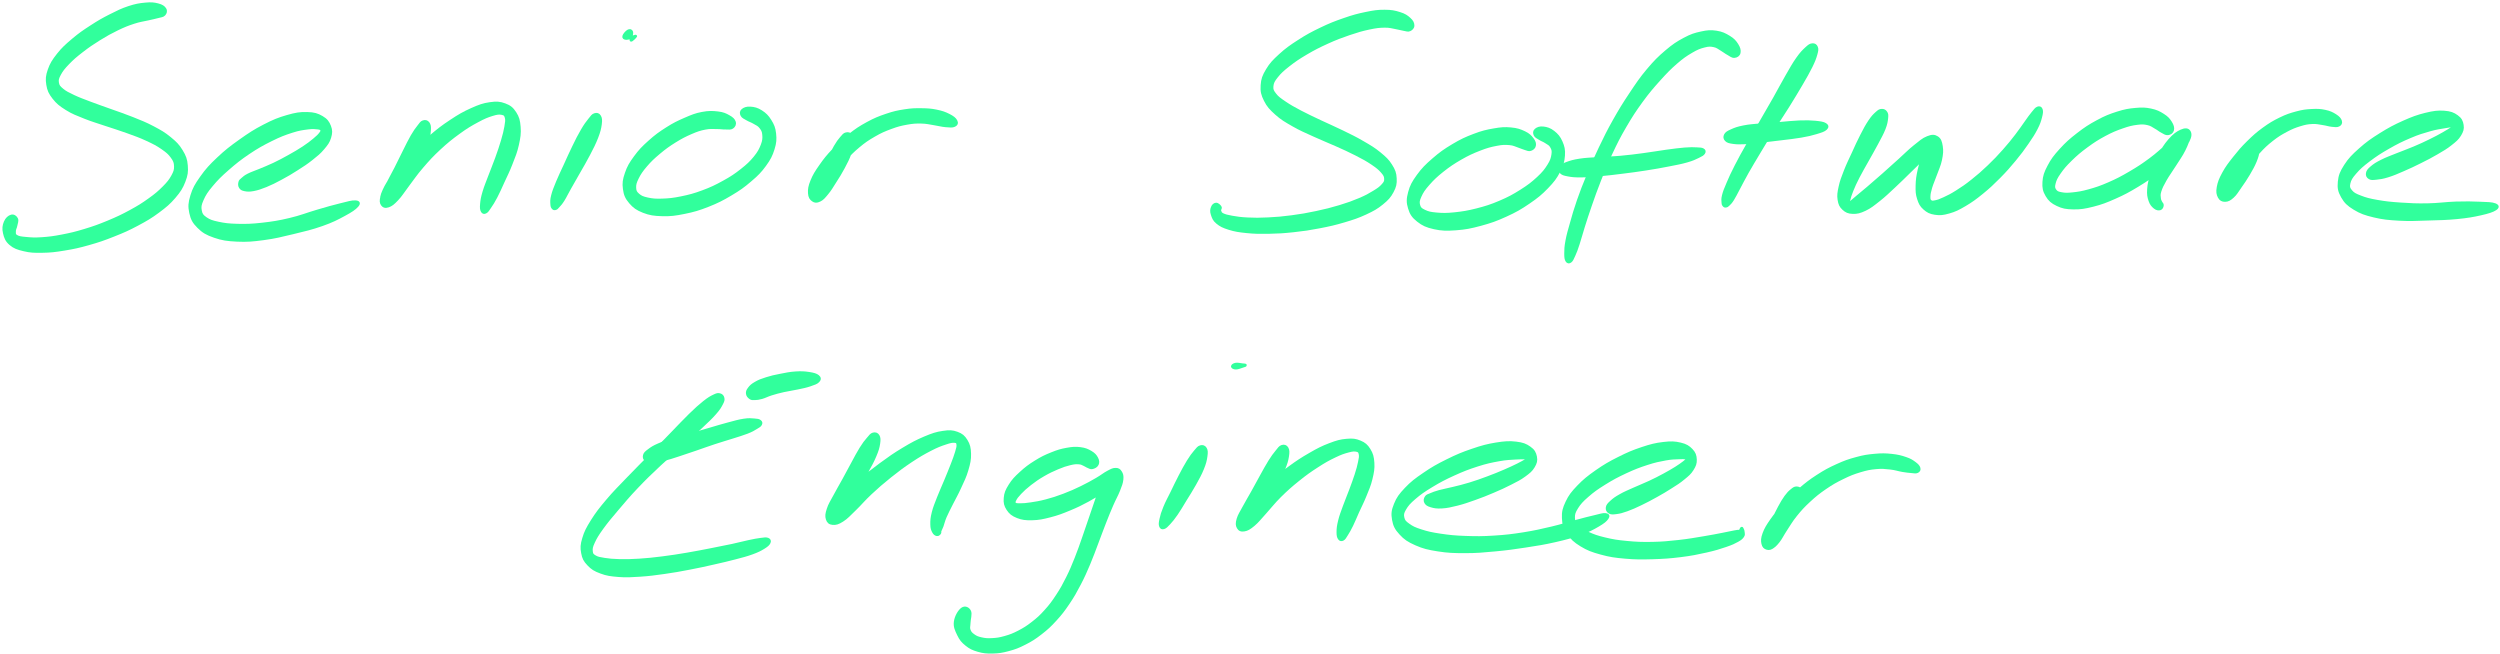 <svg xmlns="http://www.w3.org/2000/svg" width="963" height="252" viewBox="0 0 963 252" fill="none"><path d="M63.557 3.456C63.078 2.7 62.351 2.191 60.825 1.799C59.314 1.406 58.224 1.29 55.971 1.508C53.719 1.712 52.265 1.959 49.562 2.845C46.874 3.746 45.377 4.487 42.485 5.955C39.607 7.423 38.009 8.324 35.131 10.199C32.254 12.059 30.655 13.149 28.097 15.314C25.554 17.465 24.202 18.672 22.357 20.997C20.526 23.322 19.712 24.601 18.898 26.912C18.099 29.237 17.982 30.443 18.331 32.609C18.68 34.759 19.189 35.835 20.642 37.71C22.11 39.584 23.229 40.471 25.627 41.968C28.024 43.479 29.623 44.032 32.646 45.252C35.669 46.458 37.456 46.923 40.726 48.042C43.996 49.147 45.842 49.656 49.01 50.818C52.178 51.966 53.879 52.548 56.567 53.798C59.27 55.047 60.564 55.716 62.496 57.053C64.415 58.39 65.214 59.087 66.231 60.483C67.234 61.878 67.496 62.561 67.539 64.043C67.583 65.511 67.322 66.238 66.435 67.865C65.534 69.493 64.822 70.394 63.049 72.182C61.261 73.969 60.099 74.987 57.526 76.818C54.968 78.663 53.384 79.652 50.202 81.381C47.033 83.096 45.188 83.968 41.671 85.436C38.154 86.889 36.206 87.601 32.631 88.677C29.071 89.766 27.167 90.203 23.854 90.842C20.555 91.481 18.854 91.685 16.078 91.874C13.317 92.063 11.98 91.961 10.033 91.772C8.071 91.598 7.184 91.496 6.312 90.944C5.426 90.406 5.644 89.897 5.615 89.084C5.586 88.255 6.022 87.819 6.181 86.86C6.356 85.901 6.792 85.014 6.429 84.288C6.065 83.546 5.251 82.936 4.365 83.183C3.464 83.43 2.505 84.23 1.967 85.552C1.429 86.86 1.24 88.066 1.647 89.752C2.04 91.438 2.461 92.673 3.987 93.981C5.498 95.275 6.777 95.71 9.248 96.292C11.704 96.873 13.172 96.931 16.282 96.873C19.392 96.829 21.209 96.626 24.784 96.03C28.359 95.449 30.379 95.013 34.172 93.938C37.98 92.862 40.043 92.15 43.793 90.653C47.542 89.171 49.519 88.299 52.948 86.468C56.378 84.636 58.122 83.619 60.956 81.512C63.79 79.404 65.156 78.257 67.147 75.946C69.138 73.621 69.966 72.327 70.911 69.9C71.856 67.459 72.045 66.121 71.841 63.767C71.652 61.398 71.187 60.192 69.908 58.085C68.615 55.963 67.627 54.989 65.432 53.187C63.238 51.385 61.813 50.586 58.936 49.06C56.044 47.534 54.271 46.865 51.03 45.557C47.775 44.249 45.914 43.683 42.674 42.505C39.433 41.328 37.689 40.762 34.826 39.672C31.963 38.582 30.51 38.073 28.344 37.056C26.193 36.024 25.263 35.588 24.028 34.571C22.807 33.553 22.429 33.132 22.211 31.955C22.008 30.763 22.168 30.138 22.967 28.627C23.781 27.115 24.522 26.171 26.252 24.368C27.981 22.581 29.231 21.505 31.629 19.66C34.027 17.799 35.553 16.768 38.256 15.082C40.959 13.411 42.485 12.553 45.13 11.274C47.775 9.995 49.141 9.458 51.495 8.687C53.849 7.903 55.041 7.83 56.901 7.394C58.762 6.958 59.517 6.842 60.782 6.493C62.046 6.13 62.7 6.188 63.252 5.592C63.804 4.982 64.037 4.211 63.557 3.456Z" fill="#31FF9C" stroke="#31FF9C"></path><path d="M92.536 72.138C92.928 72.734 93.291 72.952 94.309 73.156C95.326 73.345 96.009 73.417 97.637 73.112C99.264 72.793 100.34 72.444 102.476 71.586C104.598 70.714 105.891 70.046 108.275 68.767C110.658 67.488 112.024 66.689 114.379 65.177C116.733 63.68 118.026 62.852 120.047 61.253C122.052 59.655 123.069 58.855 124.465 57.199C125.86 55.542 126.543 54.684 127.051 52.97C127.56 51.255 127.618 50.223 127.008 48.653C126.397 47.084 125.729 46.139 124 45.136C122.256 44.134 120.991 43.712 118.317 43.654C115.643 43.581 113.943 43.843 110.629 44.802C107.301 45.761 105.339 46.561 101.706 48.435C98.073 50.31 96.024 51.662 92.478 54.176C88.946 56.69 86.999 58.187 84.005 61.021C81.011 63.84 79.572 65.424 77.538 68.302C75.489 71.179 74.646 72.676 73.817 75.408C72.989 78.141 72.887 79.521 73.396 81.934C73.919 84.332 74.558 85.581 76.404 87.413C78.235 89.244 79.63 90.072 82.624 91.104C85.603 92.136 87.507 92.397 91.315 92.586C95.123 92.761 97.346 92.572 101.648 91.99C105.964 91.409 108.377 90.784 112.853 89.709C117.329 88.633 120.09 87.994 124.043 86.599C127.982 85.218 129.856 84.23 132.559 82.762C135.277 81.309 136.73 80.32 137.602 79.303C138.474 78.286 138.227 77.777 136.919 77.69C135.597 77.588 133.969 78.112 131.048 78.824C128.127 79.536 126.209 80.103 122.314 81.236C118.419 82.37 115.876 83.46 111.603 84.462C107.33 85.48 104.961 85.843 100.95 86.294C96.939 86.744 94.89 86.788 91.518 86.715C88.147 86.628 86.548 86.439 84.107 85.916C81.651 85.392 80.648 85.044 79.267 84.099C77.901 83.14 77.494 82.588 77.233 81.149C76.957 79.71 77.073 78.853 77.945 76.891C78.802 74.943 79.572 73.708 81.549 71.368C83.511 69.014 84.906 67.619 87.754 65.134C90.603 62.648 92.419 61.181 95.762 58.928C99.119 56.675 101.154 55.556 104.482 53.9C107.81 52.243 109.597 51.574 112.402 50.673C115.222 49.758 116.573 49.627 118.55 49.365C120.541 49.104 121.253 49.22 122.299 49.336C123.36 49.467 123.607 49.583 123.825 49.99C124.043 50.397 123.985 50.63 123.418 51.386C122.851 52.141 122.314 52.664 120.991 53.769C119.683 54.859 118.753 55.571 116.835 56.85C114.902 58.114 113.623 58.855 111.356 60.12C109.074 61.399 107.723 62.111 105.456 63.201C103.174 64.276 101.924 64.727 99.977 65.555C98.015 66.369 97.026 66.63 95.689 67.314C94.367 67.982 94.004 68.36 93.335 68.941C92.666 69.523 92.492 69.595 92.332 70.235C92.172 70.874 92.143 71.557 92.536 72.138Z" fill="#31FF9C" stroke="#31FF9C"></path><path d="M163.006 46.866C162.25 47.127 162.061 47.578 161.189 48.682C160.332 49.787 159.78 50.484 158.675 52.388C157.571 54.292 156.931 55.716 155.667 58.201C154.417 60.687 153.705 62.242 152.411 64.77C151.118 67.314 150.275 68.694 149.2 70.874C148.139 73.069 147.456 74.1 147.049 75.684C146.642 77.269 146.685 78.053 147.194 78.794C147.703 79.521 148.415 79.783 149.577 79.39C150.755 78.983 151.496 78.402 153.007 76.789C154.533 75.19 155.26 73.839 157.164 71.339C159.082 68.839 160.157 67.11 162.599 64.291C165.026 61.457 166.508 59.844 169.342 57.213C172.191 54.583 173.876 53.231 176.783 51.124C179.69 49.002 181.332 48.043 183.904 46.662C186.477 45.267 187.741 44.758 189.63 44.177C191.519 43.596 192.304 43.538 193.365 43.756C194.426 43.974 194.659 44.264 194.949 45.267C195.225 46.27 195.08 46.982 194.789 48.77C194.484 50.572 194.164 51.807 193.452 54.248C192.74 56.675 192.188 58.245 191.214 60.963C190.241 63.68 189.543 65.25 188.569 67.851C187.61 70.438 186.985 71.804 186.36 73.941C185.721 76.091 185.561 77.109 185.43 78.576C185.299 80.059 185.372 80.684 185.706 81.323C186.026 81.948 186.477 82.05 187.087 81.73C187.697 81.425 187.959 80.931 188.758 79.754C189.572 78.576 190.081 77.792 191.098 75.859C192.115 73.911 192.682 72.589 193.845 70.031C195.007 67.488 195.821 65.962 196.926 63.099C198.045 60.236 198.757 58.594 199.382 55.745C200.007 52.911 200.254 51.356 200.05 48.9C199.861 46.444 199.527 45.209 198.408 43.48C197.289 41.765 196.388 41.009 194.455 40.297C192.508 39.57 191.272 39.498 188.715 39.861C186.157 40.224 184.689 40.762 181.666 42.099C178.658 43.45 176.899 44.453 173.659 46.604C170.403 48.74 168.601 50.165 165.462 52.853C162.323 55.542 160.695 57.184 157.948 60.047C155.202 62.91 153.734 64.509 151.714 67.168C149.694 69.828 148.807 71.252 147.848 73.345C146.889 75.423 146.816 76.411 146.918 77.603C147.02 78.794 147.528 79.231 148.342 79.289C149.141 79.347 149.81 79.027 150.944 77.894C152.077 76.774 152.644 75.684 154.01 73.664C155.376 71.63 156.248 70.249 157.759 67.764C159.271 65.279 160.23 63.782 161.567 61.224C162.89 58.681 163.602 57.213 164.386 55.019C165.171 52.839 165.375 51.807 165.476 50.281C165.593 48.755 165.462 48.086 164.968 47.403C164.459 46.72 163.747 46.604 163.006 46.866Z" fill="#31FF9C" stroke="#31FF9C"></path><path d="M229.087 44.104C228.288 44.351 228.012 44.831 227.038 46.052C226.064 47.273 225.425 48.101 224.204 50.194C222.969 52.286 222.213 53.827 220.905 56.515C219.583 59.204 218.856 60.904 217.606 63.636C216.356 66.354 215.63 67.808 214.656 70.147C213.697 72.487 213.232 73.621 212.796 75.321C212.36 77.021 212.447 77.69 212.505 78.664C212.549 79.637 212.738 79.841 213.043 80.189C213.348 80.524 213.624 80.524 214.031 80.378C214.438 80.248 214.482 80.16 215.063 79.507C215.659 78.853 216.066 78.489 216.952 77.094C217.839 75.684 218.275 74.623 219.495 72.487C220.702 70.336 221.516 68.97 222.983 66.369C224.451 63.782 225.439 62.183 226.82 59.509C228.215 56.821 229.029 55.266 229.93 52.94C230.831 50.6 231.093 49.467 231.311 47.839C231.514 46.197 231.441 45.499 230.991 44.758C230.555 44.003 229.872 43.843 229.087 44.104Z" fill="#31FF9C" stroke="#31FF9C"></path><path d="M244.099 14.08C244.826 13.92 245.015 13.731 244.884 13.992C244.753 14.254 243.823 15.17 243.445 15.388C243.068 15.606 243.009 15.722 242.995 15.097C242.966 14.487 243.562 12.961 243.358 12.307C243.155 11.667 242.573 11.566 241.949 11.9C241.324 12.219 240.364 13.367 240.234 13.949C240.088 14.545 240.495 14.821 241.28 14.85C242.05 14.879 243.387 14.254 244.099 14.08Z" fill="#31FF9C" stroke="#31FF9C"></path><path d="M282.917 46.997C282.641 46.139 282.016 45.544 280.737 44.831C279.458 44.105 278.543 43.669 276.493 43.422C274.43 43.189 272.991 43.131 270.462 43.611C267.934 44.09 266.582 44.657 263.864 45.834C261.147 47.011 259.635 47.738 256.889 49.482C254.142 51.226 252.587 52.345 250.131 54.554C247.675 56.748 246.41 58.056 244.623 60.498C242.835 62.94 242.021 64.306 241.193 66.762C240.35 69.218 240.132 70.54 240.452 72.793C240.757 75.031 241.266 76.222 242.748 77.966C244.23 79.696 245.393 80.524 247.849 81.498C250.32 82.457 251.918 82.69 255.087 82.777C258.24 82.864 260.1 82.632 263.632 81.905C267.178 81.193 269.198 80.597 272.773 79.187C276.334 77.778 278.252 76.804 281.493 74.871C284.734 72.953 286.347 71.805 288.977 69.552C291.608 67.314 292.858 66.079 294.631 63.637C296.418 61.196 297.101 59.815 297.871 57.373C298.627 54.932 298.685 53.624 298.453 51.444C298.22 49.264 297.726 48.174 296.68 46.474C295.633 44.773 294.732 43.916 293.206 42.928C291.68 41.954 290.503 41.678 289.064 41.576C287.626 41.474 286.681 41.852 286.013 42.419C285.359 42.986 285.388 43.698 285.751 44.395C286.114 45.108 286.885 45.369 287.829 45.936C288.774 46.503 289.471 46.634 290.503 47.258C291.521 47.869 292.204 48.072 292.93 49.002C293.657 49.932 294.006 50.499 294.122 51.88C294.238 53.261 294.209 54.133 293.541 55.891C292.858 57.635 292.32 58.71 290.75 60.643C289.166 62.562 288.047 63.623 285.649 65.512C283.251 67.401 281.725 68.418 278.732 70.061C275.738 71.717 273.95 72.575 270.695 73.781C267.44 74.987 265.579 75.481 262.455 76.121C259.33 76.76 257.688 76.92 255.072 77.007C252.471 77.095 251.25 76.978 249.404 76.571C247.573 76.164 246.832 75.845 245.858 75.002C244.899 74.159 244.608 73.65 244.55 72.357C244.492 71.063 244.725 70.249 245.567 68.535C246.425 66.82 247.152 65.73 248.808 63.797C250.465 61.864 251.642 60.745 253.88 58.87C256.118 56.995 257.543 55.978 259.999 54.438C262.469 52.912 263.864 52.2 266.175 51.197C268.5 50.194 269.605 49.831 271.596 49.438C273.587 49.046 274.546 49.22 276.116 49.22C277.7 49.206 278.267 49.409 279.458 49.38C280.664 49.366 281.406 49.584 282.089 49.104C282.786 48.625 283.193 47.854 282.917 46.997Z" fill="#31FF9C" stroke="#31FF9C"></path><path d="M325.92 51.502C325.15 51.691 324.874 52.098 324.016 53.1C323.159 54.089 322.65 54.801 321.647 56.486C320.659 58.172 320.107 59.422 319.061 61.515C318.029 63.622 317.462 64.959 316.445 66.994C315.442 69.028 314.715 70.075 314.018 71.717C313.306 73.345 312.942 74.159 312.913 75.176C312.884 76.208 313.233 76.673 313.887 76.847C314.541 77.022 315.209 76.876 316.169 76.048C317.128 75.205 317.607 74.376 318.668 72.647C319.729 70.918 320.092 69.595 321.444 67.401C322.796 65.206 323.566 63.884 325.411 61.689C327.257 59.495 328.376 58.347 330.643 56.443C332.91 54.539 334.247 53.638 336.762 52.185C339.276 50.731 340.686 50.136 343.2 49.206C345.714 48.275 346.993 47.956 349.333 47.534C351.672 47.113 352.806 47.055 354.899 47.098C357.006 47.142 357.965 47.447 359.84 47.738C361.715 48.014 362.732 48.377 364.287 48.493C365.857 48.624 366.859 48.755 367.659 48.363C368.458 47.985 368.705 47.36 368.269 46.56C367.848 45.747 367.005 45.093 365.508 44.337C363.996 43.567 362.834 43.16 360.726 42.724C358.619 42.302 357.427 42.215 354.971 42.186C352.53 42.157 351.207 42.172 348.504 42.593C345.801 43.014 344.348 43.32 341.47 44.293C338.593 45.267 336.994 45.907 334.131 47.462C331.254 49.031 329.757 50.034 327.126 52.098C324.496 54.147 323.217 55.411 321.008 57.751C318.784 60.105 317.695 61.457 316.038 63.84C314.366 66.209 313.538 67.546 312.681 69.653C311.823 71.761 311.649 72.894 311.736 74.391C311.823 75.888 312.303 76.571 313.102 77.138C313.901 77.705 314.599 77.734 315.703 77.21C316.808 76.702 317.404 75.99 318.596 74.536C319.802 73.098 320.441 71.964 321.706 69.959C322.984 67.968 323.798 66.703 324.946 64.538C326.095 62.387 326.749 61.123 327.446 59.161C328.129 57.213 328.304 56.21 328.391 54.801C328.478 53.391 328.347 52.781 327.853 52.127C327.359 51.458 326.69 51.313 325.92 51.502Z" fill="#31FF9C" stroke="#31FF9C"></path><path d="M544.321 9.807C544.306 8.95 543.987 8.194 542.94 7.264C541.909 6.319 541.066 5.723 539.133 5.128C537.214 4.517 535.921 4.256 533.334 4.256C530.733 4.241 529.279 4.459 526.169 5.098C523.059 5.738 521.257 6.218 517.784 7.424C514.325 8.615 512.349 9.386 508.832 11.072C505.329 12.757 503.411 13.789 500.257 15.824C497.104 17.858 495.49 19.006 493.049 21.23C490.622 23.454 489.503 24.602 488.108 26.927C486.712 29.252 486.248 30.517 486.102 32.856C485.942 35.182 486.233 36.431 487.337 38.626C488.427 40.806 489.416 41.867 491.566 43.8C493.717 45.718 495.185 46.561 498.106 48.232C501.013 49.904 502.83 50.63 506.128 52.142C509.427 53.667 511.36 54.365 514.601 55.818C517.842 57.286 519.571 58.013 522.347 59.452C525.123 60.876 526.489 61.617 528.495 62.954C530.486 64.306 531.314 64.974 532.36 66.166C533.392 67.358 533.639 67.866 533.683 68.898C533.727 69.944 533.479 70.337 532.578 71.34C531.677 72.342 530.965 72.851 529.178 73.941C527.39 75.031 526.271 75.67 523.655 76.775C521.025 77.879 519.383 78.49 516.069 79.493C512.756 80.481 510.794 80.989 507.102 81.774C503.411 82.559 501.318 82.922 497.612 83.416C493.892 83.91 491.901 84.07 488.5 84.245C485.099 84.419 483.399 84.405 480.609 84.274C477.833 84.143 476.496 83.925 474.577 83.591C472.659 83.257 471.918 83.038 471.002 82.617C470.087 82.181 470.189 81.803 469.971 81.44C469.753 81.062 469.913 81.091 469.927 80.742C469.942 80.394 470.348 80.132 470.043 79.696C469.753 79.275 469.04 78.548 468.416 78.591C467.791 78.635 467.224 79.115 466.933 79.928C466.628 80.728 466.526 81.454 466.919 82.632C467.311 83.794 467.558 84.681 468.866 85.756C470.174 86.846 471.206 87.34 473.473 88.052C475.755 88.75 477.208 88.983 480.245 89.288C483.283 89.593 485.07 89.622 488.674 89.564C492.293 89.491 494.357 89.375 498.266 88.953C502.19 88.532 504.356 88.212 508.25 87.457C512.16 86.701 514.209 86.236 517.784 85.175C521.344 84.114 523.132 83.518 526.053 82.166C528.974 80.8 530.311 80.059 532.36 78.388C534.424 76.717 535.311 75.743 536.342 73.81C537.374 71.877 537.621 70.744 537.505 68.709C537.403 66.689 537.011 65.614 535.79 63.681C534.569 61.748 533.581 60.847 531.416 59.059C529.236 57.272 527.797 56.443 524.92 54.772C522.042 53.086 520.284 52.272 517.028 50.674C513.773 49.075 511.84 48.305 508.628 46.779C505.416 45.238 503.702 44.483 500.969 43.044C498.223 41.591 496.915 40.864 494.938 39.527C492.976 38.19 492.119 37.609 491.145 36.344C490.157 35.065 489.895 34.542 490.026 33.161C490.171 31.781 490.549 31.054 491.828 29.456C493.093 27.857 494.124 26.927 496.391 25.139C498.659 23.366 500.199 22.32 503.178 20.561C506.158 18.817 508.003 17.873 511.302 16.376C514.616 14.865 516.505 14.167 519.717 13.062C522.928 11.973 524.643 11.478 527.376 10.897C530.108 10.316 531.285 10.185 533.363 10.156C535.427 10.127 536.255 10.49 537.738 10.737C539.22 10.984 539.729 11.231 540.789 11.391C541.836 11.551 542.315 11.856 543.028 11.537C543.725 11.217 544.336 10.665 544.321 9.807Z" fill="#31FF9C" stroke="#31FF9C"></path><path d="M591.116 56.109C591.276 55.295 591.102 54.598 590.331 53.581C589.547 52.549 588.893 51.822 587.221 51.023C585.55 50.224 584.315 49.788 581.96 49.584C579.606 49.366 578.269 49.468 575.435 49.962C572.616 50.456 570.945 50.834 567.791 52.04C564.637 53.232 562.806 54.089 559.682 55.949C556.542 57.824 554.813 59.045 552.124 61.385C549.421 63.725 548.026 65.12 546.18 67.663C544.335 70.221 543.55 71.63 542.896 74.13C542.227 76.63 542.198 77.996 542.867 80.161C543.521 82.327 544.262 83.46 546.195 84.986C548.113 86.512 549.552 87.152 552.473 87.806C555.394 88.445 557.255 88.474 560.83 88.213C564.39 87.951 566.497 87.544 570.349 86.498C574.2 85.451 576.365 84.695 580.071 82.995C583.792 81.309 585.725 80.19 588.907 78.01C592.075 75.845 593.616 74.581 595.941 72.168C598.266 69.756 599.269 68.419 600.534 65.977C601.812 63.521 602.147 62.169 602.321 59.902C602.481 57.65 602.176 56.487 601.391 54.67C600.606 52.868 599.778 51.924 598.397 50.834C597.017 49.744 595.839 49.395 594.473 49.235C593.093 49.075 592.192 49.468 591.552 50.02C590.913 50.572 590.956 51.284 591.262 51.967C591.581 52.665 592.264 52.898 593.107 53.45C593.95 54.002 594.604 54.118 595.491 54.729C596.392 55.339 597.046 55.528 597.569 56.487C598.107 57.432 598.339 58.028 598.121 59.481C597.903 60.92 597.656 61.879 596.508 63.696C595.374 65.512 594.531 66.602 592.41 68.564C590.288 70.526 588.849 71.645 585.928 73.491C582.992 75.336 581.19 76.325 577.775 77.778C574.345 79.246 572.325 79.871 568.823 80.772C565.335 81.658 563.402 81.949 560.306 82.283C557.211 82.603 555.67 82.574 553.345 82.37C551.02 82.167 550.032 81.934 548.666 81.266C547.3 80.612 546.864 80.219 546.544 79.071C546.224 77.923 546.326 77.197 547.067 75.554C547.808 73.912 548.506 72.851 550.235 70.889C551.979 68.913 553.243 67.707 555.729 65.73C558.214 63.768 559.827 62.693 562.661 61.05C565.509 59.423 567.166 58.667 569.927 57.592C572.689 56.516 574.171 56.124 576.482 55.688C578.778 55.237 579.737 55.252 581.452 55.397C583.152 55.528 583.806 56.022 585.012 56.4C586.233 56.792 586.626 57.069 587.527 57.316C588.442 57.563 588.849 57.882 589.576 57.635C590.288 57.403 590.971 56.923 591.116 56.109Z" fill="#31FF9C" stroke="#31FF9C"></path><path d="M669.958 20.328C670.161 19.413 669.9 18.424 669.115 17.204C668.345 15.997 667.676 15.213 666.078 14.239C664.479 13.265 663.287 12.64 661.122 12.321C658.971 12.001 657.765 12.088 655.294 12.626C652.824 13.164 651.501 13.57 648.798 15.009C646.109 16.448 644.627 17.407 641.808 19.805C639.003 22.189 637.506 23.685 634.759 26.941C632.012 30.211 630.675 32.231 628.089 36.111C625.487 39.991 624.165 42.157 621.796 46.342C619.442 50.528 618.337 52.795 616.302 57.038C614.268 61.282 613.323 63.491 611.652 67.531C609.981 71.586 609.196 73.591 607.917 77.254C606.638 80.916 606.144 82.762 605.272 85.843C604.385 88.938 603.964 90.362 603.513 92.731C603.077 95.1 603.048 96.117 603.048 97.658C603.048 99.198 603.136 99.838 603.513 100.448C603.891 101.059 604.356 101.117 604.923 100.71C605.49 100.288 605.722 99.722 606.333 98.355C606.958 96.989 607.277 96.103 608.004 93.879C608.731 91.67 609.05 90.261 609.995 87.267C610.94 84.288 611.492 82.515 612.742 78.939C613.992 75.364 614.675 73.373 616.244 69.391C617.814 65.424 618.657 63.215 620.604 59.087C622.552 54.946 623.642 52.737 625.981 48.74C628.321 44.729 629.673 42.651 632.289 39.047C634.919 35.443 636.445 33.684 639.104 30.719C641.779 27.755 643.116 26.374 645.601 24.209C648.086 22.058 649.35 21.2 651.53 19.921C653.71 18.628 654.771 18.25 656.515 17.799C658.244 17.349 658.884 17.407 660.221 17.669C661.558 17.93 662.081 18.541 663.171 19.151C664.246 19.761 664.639 20.198 665.627 20.721C666.615 21.258 667.24 21.883 668.098 21.796C668.97 21.723 669.754 21.244 669.958 20.328Z" fill="#31FF9C" stroke="#31FF9C"></path><path d="M601.261 66.37C601.842 66.98 602.394 67.154 603.949 67.445C605.504 67.75 606.58 67.852 609.05 67.838C611.521 67.823 613.149 67.663 616.317 67.387C619.485 67.111 621.36 66.864 624.891 66.428C628.423 65.992 630.385 65.73 633.96 65.178C637.535 64.626 639.584 64.248 642.738 63.638C645.906 63.013 647.504 62.736 649.786 62.083C652.082 61.428 652.867 61.007 654.175 60.382C655.483 59.757 655.948 59.496 656.311 58.943C656.675 58.391 656.573 57.984 656.021 57.65C655.454 57.316 654.945 57.33 653.521 57.258C652.111 57.199 651.268 57.141 648.929 57.33C646.589 57.519 645.005 57.752 641.837 58.173C638.683 58.609 636.648 59.002 633.131 59.467C629.614 59.932 627.725 60.193 624.252 60.498C620.793 60.804 618.947 60.775 615.808 60.992C612.669 61.225 611.012 61.225 608.556 61.603C606.1 61.981 605.054 62.315 603.557 62.867C602.06 63.419 601.566 63.681 601.101 64.379C600.65 65.076 600.694 65.745 601.261 66.37Z" fill="#31FF9C" stroke="#31FF9C"></path><path d="M698.108 17.19C697.309 17.262 696.902 17.539 695.754 18.6C694.605 19.675 693.85 20.387 692.338 22.523C690.827 24.66 689.999 26.215 688.226 29.281C686.452 32.348 685.479 34.281 683.473 37.841C681.468 41.387 680.276 43.407 678.183 47.026C676.091 50.645 674.913 52.548 673.01 55.935C671.106 59.321 670.147 61.007 668.664 63.928C667.167 66.863 666.499 68.317 665.54 70.584C664.566 72.851 664.188 73.781 663.81 75.263C663.432 76.76 663.592 77.254 663.636 78.039C663.679 78.824 663.796 78.897 664.043 79.173C664.29 79.449 664.493 79.507 664.857 79.434C665.22 79.376 665.307 79.362 665.83 78.838C666.354 78.33 666.688 78.068 667.473 76.833C668.257 75.583 668.635 74.726 669.769 72.618C670.902 70.526 671.556 69.13 673.14 66.34C674.724 63.55 675.713 61.937 677.675 58.652C679.651 55.368 680.785 53.464 683.008 49.932C685.217 46.386 686.583 44.454 688.749 40.98C690.914 37.492 692.062 35.603 693.85 32.551C695.623 29.485 696.509 28.002 697.657 25.677C698.791 23.352 699.125 22.422 699.547 20.925C699.954 19.428 700.041 18.948 699.75 18.207C699.459 17.451 698.907 17.103 698.108 17.19Z" fill="#31FF9C" stroke="#31FF9C"></path><path d="M664.886 53.972C665.482 54.568 666.078 54.713 667.575 54.931C669.071 55.149 670.118 55.149 672.385 55.047C674.638 54.945 676.12 54.713 678.896 54.408C681.671 54.102 683.328 53.899 686.293 53.521C689.258 53.143 691.06 52.998 693.719 52.533C696.393 52.068 697.701 51.763 699.62 51.181C701.538 50.6 702.599 50.28 703.311 49.612C704.009 48.958 703.965 48.406 703.151 47.882C702.323 47.359 701.204 47.214 699.213 47.01C697.207 46.821 695.841 46.807 693.138 46.894C690.435 46.996 688.662 47.243 685.683 47.475C682.703 47.693 681.061 47.766 678.242 48.028C675.422 48.289 673.882 48.362 671.615 48.812C669.348 49.263 668.301 49.655 666.906 50.295C665.511 50.92 665.002 51.239 664.595 51.966C664.203 52.707 664.29 53.376 664.886 53.972Z" fill="#31FF9C" stroke="#31FF9C"></path><path d="M724.834 42.447C724.107 42.491 723.802 42.65 722.872 43.493C721.928 44.336 721.332 44.917 720.155 46.647C718.992 48.391 718.294 49.699 717.03 52.169C715.751 54.64 715.053 56.239 713.804 58.985C712.539 61.718 711.754 63.258 710.737 65.845C709.72 68.446 709.211 69.754 708.732 71.963C708.252 74.172 708.078 75.219 708.339 76.919C708.601 78.605 708.979 79.433 710.04 80.421C711.115 81.424 712.002 81.831 713.673 81.889C715.344 81.947 716.391 81.686 718.411 80.741C720.416 79.782 721.492 78.881 723.744 77.108C725.997 75.335 727.232 74.1 729.644 71.862C732.042 69.638 733.438 68.228 735.763 65.947C738.088 63.665 739.44 62.444 741.256 60.468C743.087 58.506 744.076 57.372 744.904 56.108C745.732 54.829 745.674 54.233 745.413 54.102C745.151 53.972 744.424 54.379 743.567 55.454C742.71 56.544 742.012 57.503 741.126 59.494C740.254 61.485 739.745 63.011 739.193 65.409C738.655 67.807 738.437 69.26 738.393 71.498C738.35 73.722 738.393 74.783 738.96 76.541C739.527 78.3 739.948 79.157 741.227 80.305C742.506 81.439 743.451 81.947 745.369 82.238C747.273 82.529 748.45 82.412 750.761 81.744C753.072 81.09 754.35 80.451 756.894 78.954C759.451 77.442 760.876 76.396 763.506 74.26C766.151 72.109 767.59 70.743 770.104 68.214C772.604 65.685 773.897 64.203 776.063 61.587C778.228 58.971 779.274 57.547 780.946 55.12C782.617 52.707 783.387 51.516 784.419 49.51C785.451 47.504 785.727 46.56 786.105 45.092C786.483 43.639 786.57 42.912 786.337 42.2C786.105 41.488 785.596 41.299 784.928 41.56C784.245 41.822 783.881 42.418 782.966 43.508C782.05 44.598 781.6 45.31 780.364 47.025C779.115 48.74 778.446 49.859 776.746 52.053C775.045 54.248 774.013 55.57 771.863 57.983C769.712 60.38 768.447 61.747 766.02 64.057C763.593 66.368 762.184 67.603 759.728 69.551C757.286 71.498 755.935 72.399 753.755 73.78C751.575 75.161 750.499 75.669 748.842 76.439C747.186 77.224 746.517 77.428 745.485 77.646C744.439 77.864 744.119 77.878 743.64 77.5C743.175 77.123 743.073 76.788 743.102 75.742C743.131 74.695 743.276 73.94 743.771 72.239C744.279 70.554 744.86 69.406 745.616 67.255C746.372 65.118 747.113 63.723 747.564 61.543C748.014 59.363 748.13 58.07 747.854 56.355C747.578 54.64 747.273 53.637 746.197 52.954C745.137 52.271 744.236 52.242 742.492 52.94C740.733 53.623 739.629 54.655 737.463 56.384C735.298 58.113 734.092 59.436 731.679 61.601C729.281 63.767 727.828 65.089 725.43 67.211C723.032 69.318 721.71 70.452 719.704 72.181C717.684 73.911 716.71 74.681 715.344 75.829C713.993 76.963 713.557 77.384 712.903 77.907C712.249 78.416 712.22 78.576 712.089 78.387C711.958 78.183 711.987 77.922 712.263 76.919C712.525 75.916 712.699 75.132 713.426 73.373C714.138 71.615 714.661 70.466 715.853 68.141C717.044 65.83 717.945 64.363 719.37 61.79C720.794 59.218 721.695 57.721 722.988 55.279C724.267 52.838 725.038 51.559 725.808 49.597C726.564 47.65 726.665 46.763 726.811 45.499C726.941 44.234 726.883 43.9 726.491 43.29C726.098 42.679 725.561 42.403 724.834 42.447Z" fill="#31FF9C" stroke="#31FF9C"></path><path d="M836.926 50.078C837.13 49.191 836.868 48.305 836.142 47.142C835.4 45.979 834.775 45.238 833.235 44.279C831.709 43.305 830.604 42.753 828.468 42.303C826.346 41.867 825.155 41.837 822.597 42.07C820.039 42.303 818.586 42.535 815.65 43.465C812.729 44.395 811.014 45.064 807.962 46.721C804.896 48.363 803.195 49.482 800.362 51.676C797.528 53.871 796.002 55.222 793.764 57.693C791.511 60.163 790.45 61.559 789.157 64.044C787.849 66.514 787.398 67.837 787.253 70.089C787.107 72.342 787.384 73.548 788.415 75.307C789.462 77.065 790.421 77.908 792.47 78.882C794.505 79.856 795.871 80.117 798.632 80.161C801.393 80.204 803.021 79.943 806.247 79.129C809.459 78.315 811.276 77.618 814.706 76.091C818.15 74.566 820.025 73.548 823.411 71.499C826.797 69.45 828.614 68.171 831.622 65.846C834.63 63.52 836.214 62.198 838.467 59.887C840.719 57.591 841.94 56.181 842.899 54.321C843.858 52.461 843.8 51.371 843.248 50.586C842.71 49.801 841.693 49.729 840.182 50.397C838.67 51.066 837.42 51.967 835.706 53.914C833.991 55.876 832.973 57.547 831.593 60.163C830.227 62.779 829.66 64.48 828.861 67.023C828.047 69.552 827.727 70.802 827.582 72.851C827.436 74.914 827.64 75.859 828.119 77.283C828.599 78.693 829.209 79.303 829.994 79.943C830.793 80.582 831.491 80.64 832.087 80.466C832.683 80.291 832.915 79.594 832.973 79.071C833.046 78.562 832.61 78.417 832.392 77.879C832.174 77.341 831.942 77.225 831.869 76.368C831.796 75.525 831.607 75.045 832.058 73.621C832.508 72.197 832.973 71.252 834.107 69.261C835.24 67.27 836.272 65.977 837.711 63.666C839.164 61.355 840.269 59.916 841.344 57.736C842.42 55.571 842.885 54.292 843.117 52.81C843.364 51.342 843.263 50.63 842.565 50.383C841.868 50.121 841.185 50.426 839.615 51.545C838.06 52.65 836.999 53.972 834.732 55.934C832.45 57.896 831.099 59.262 828.236 61.384C825.387 63.492 823.629 64.654 820.446 66.514C817.263 68.374 815.476 69.305 812.322 70.685C809.183 72.051 807.497 72.618 804.721 73.388C801.931 74.173 800.565 74.362 798.429 74.595C796.292 74.827 795.406 74.798 794.04 74.537C792.674 74.289 792.179 74.071 791.627 73.301C791.09 72.516 790.973 71.979 791.322 70.642C791.656 69.29 792.063 68.374 793.342 66.558C794.621 64.727 795.609 63.55 797.717 61.5C799.809 59.451 801.248 58.23 803.864 56.312C806.465 54.408 808.035 53.406 810.767 51.938C813.485 50.484 815.011 49.874 817.496 49.002C819.981 48.13 821.231 47.84 823.193 47.592C825.155 47.331 825.896 47.404 827.32 47.709C828.759 48.028 829.253 48.552 830.328 49.148C831.418 49.729 831.767 50.179 832.712 50.659C833.671 51.153 834.281 51.691 835.124 51.56C835.953 51.444 836.708 50.964 836.926 50.078Z" fill="#31FF9C" stroke="#31FF9C"></path><path d="M867.736 54.626C866.951 54.742 866.617 55.135 865.687 56.021C864.771 56.908 864.205 57.532 863.144 59.087C862.068 60.643 861.429 61.849 860.353 63.796C859.292 65.758 858.697 66.993 857.796 68.839C856.88 70.685 856.255 71.629 855.834 73.01C855.412 74.391 855.369 75.059 855.674 75.757C855.979 76.454 856.502 76.745 857.36 76.498C858.217 76.266 858.915 75.829 859.946 74.536C860.993 73.257 861.414 72.109 862.562 70.074C863.71 68.025 864.19 66.616 865.687 64.348C867.184 62.081 868.128 60.817 870.032 58.724C871.922 56.646 873.026 55.6 875.162 53.914C877.284 52.242 878.505 51.516 880.67 50.353C882.85 49.191 883.998 48.755 886.004 48.13C888.009 47.519 888.925 47.359 890.684 47.272C892.427 47.185 893.241 47.461 894.753 47.679C896.25 47.897 896.991 48.217 898.212 48.348C899.432 48.464 900.188 48.609 900.857 48.261C901.54 47.926 901.845 47.389 901.598 46.618C901.365 45.863 900.828 45.223 899.621 44.453C898.43 43.697 897.47 43.203 895.625 42.811C893.794 42.418 892.616 42.375 890.422 42.491C888.227 42.607 887.065 42.753 884.652 43.392C882.225 44.046 880.874 44.482 878.331 45.717C875.773 46.967 874.378 47.795 871.892 49.598C869.407 51.414 868.158 52.548 865.905 54.757C863.652 56.98 862.533 58.303 860.644 60.686C858.755 63.07 857.723 64.407 856.473 66.688C855.223 68.97 854.729 70.263 854.395 72.094C854.061 73.926 854.25 74.827 854.787 75.859C855.325 76.89 856.023 77.254 857.083 77.239C858.144 77.239 858.885 76.847 860.063 75.786C861.254 74.725 861.778 73.679 863.013 71.935C864.234 70.205 865.018 69.072 866.181 67.11C867.329 65.148 868.027 63.927 868.782 62.125C869.524 60.323 869.727 59.407 869.901 58.085C870.076 56.748 870.061 56.152 869.625 55.454C869.189 54.771 868.521 54.51 867.736 54.626Z" fill="#31FF9C" stroke="#31FF9C"></path><path d="M912.759 68.564C913.457 68.956 913.951 68.869 915.361 68.724C916.77 68.578 917.715 68.462 919.793 67.823C921.871 67.168 923.252 66.573 925.752 65.483C928.251 64.407 929.719 63.71 932.306 62.416C934.907 61.108 936.375 60.382 938.715 59.001C941.055 57.635 942.276 56.937 944.034 55.542C945.793 54.147 946.635 53.478 947.536 52.011C948.423 50.543 948.728 49.642 948.496 48.203C948.278 46.75 947.827 45.791 946.417 44.788C945.008 43.77 943.874 43.32 941.462 43.146C939.049 42.986 937.48 43.189 934.355 43.945C931.231 44.715 929.327 45.427 925.839 46.968C922.365 48.523 920.316 49.613 916.945 51.72C913.588 53.827 911.742 55.121 909.039 57.533C906.336 59.946 905.028 61.268 903.415 63.768C901.816 66.267 901.264 67.619 901.031 70.017C900.799 72.429 901.075 73.723 902.252 75.787C903.429 77.85 904.461 78.868 906.917 80.364C909.373 81.861 911.044 82.443 914.503 83.271C917.977 84.099 920.127 84.288 924.269 84.521C928.411 84.753 930.795 84.579 935.227 84.448C939.66 84.317 942.363 84.288 946.417 83.896C950.458 83.489 952.536 83.14 955.501 82.472C958.451 81.803 960.122 81.28 961.227 80.553C962.331 79.812 962.244 79.245 961.023 78.78C959.802 78.315 958.102 78.315 955.108 78.199C952.114 78.068 950.036 78.025 946.04 78.141C942.043 78.272 939.383 78.751 935.096 78.824C930.824 78.897 928.513 78.78 924.647 78.519C920.767 78.257 918.805 78.039 915.724 77.501C912.643 76.964 911.262 76.586 909.242 75.801C907.208 75.016 906.466 74.638 905.594 73.592C904.723 72.546 904.548 71.993 904.868 70.584C905.202 69.174 905.682 68.317 907.222 66.558C908.748 64.785 909.969 63.695 912.527 61.762C915.099 59.815 916.872 58.652 920.04 56.85C923.194 55.033 925.156 54.074 928.339 52.723C931.536 51.357 933.294 50.848 935.968 50.092C938.642 49.322 939.892 49.235 941.68 48.915C943.467 48.581 944.092 48.552 944.906 48.465C945.72 48.377 945.836 48.261 945.749 48.45C945.676 48.624 945.415 48.77 944.514 49.351C943.598 49.947 942.886 50.427 941.2 51.386C939.514 52.33 938.352 52.984 936.07 54.089C933.788 55.208 932.35 55.877 929.792 56.952C927.219 58.042 925.723 58.522 923.252 59.524C920.781 60.527 919.386 60.992 917.424 61.98C915.477 62.968 914.619 63.506 913.5 64.465C912.381 65.41 912.003 65.933 911.858 66.747C911.713 67.575 912.062 68.171 912.759 68.564Z" fill="#31FF9C" stroke="#31FF9C"></path><path d="M277.256 152.002C276.558 151.828 276.224 151.871 275.018 152.453C273.811 153.034 273.07 153.426 271.21 154.894C269.364 156.362 268.231 157.394 265.746 159.806C263.261 162.219 261.822 163.832 258.77 166.956C255.733 170.081 253.916 171.97 250.53 175.429C247.144 178.903 245.138 180.806 241.825 184.294C238.496 187.768 236.665 189.541 233.904 192.81C231.143 196.08 229.864 197.737 228.033 200.644C226.216 203.565 225.504 204.931 224.777 207.387C224.036 209.858 223.978 210.977 224.356 212.982C224.719 214.988 225.213 215.932 226.638 217.429C228.047 218.926 229.108 219.595 231.448 220.452C233.773 221.324 235.256 221.513 238.293 221.76C241.316 221.993 243.06 221.876 246.591 221.644C250.108 221.411 252.114 221.135 255.921 220.597C259.744 220.06 261.836 219.667 265.629 218.941C269.437 218.214 271.428 217.763 274.945 216.964C278.447 216.179 280.22 215.758 283.171 214.988C286.121 214.203 287.487 213.883 289.681 213.084C291.876 212.285 292.806 211.805 294.143 210.991C295.465 210.177 295.989 209.698 296.308 209.029C296.628 208.361 296.41 207.91 295.742 207.649C295.073 207.387 294.448 207.532 292.98 207.707C291.498 207.896 290.582 208.085 288.373 208.55C286.179 209.015 284.886 209.407 281.979 210.032C279.072 210.657 277.299 211.006 273.826 211.674C270.367 212.343 268.376 212.75 264.641 213.389C260.906 214.014 258.843 214.348 255.151 214.813C251.46 215.278 249.512 215.482 246.199 215.7C242.885 215.903 241.272 215.932 238.598 215.874C235.924 215.802 234.718 215.685 232.843 215.395C230.968 215.089 230.242 214.988 229.239 214.406C228.251 213.811 227.96 213.549 227.844 212.43C227.728 211.311 227.815 210.642 228.658 208.826C229.501 206.995 230.198 205.876 232.029 203.332C233.875 200.804 235.168 199.263 237.828 196.139C240.502 192.999 242.086 191.067 245.341 187.651C248.582 184.222 250.588 182.347 254.076 179.048C257.578 175.749 259.613 174.078 262.825 171.156C266.051 168.235 267.679 166.811 270.193 164.442C272.692 162.073 273.826 161.056 275.381 159.283C276.951 157.51 277.372 156.74 277.997 155.548C278.622 154.356 278.68 154.037 278.535 153.325C278.389 152.612 277.953 152.176 277.256 152.002Z" fill="#31FF9C" stroke="#31FF9C"></path><path d="M248.887 177.349C249.556 177.828 250.137 177.814 251.489 177.756C252.84 177.698 253.683 177.567 255.66 177.073C257.651 176.593 258.9 176.128 261.415 175.329C263.914 174.515 265.426 173.992 268.202 173.047C270.963 172.102 272.503 171.506 275.265 170.605C278.04 169.69 279.508 169.297 282.008 168.498C284.522 167.684 285.961 167.306 287.806 166.58C289.667 165.853 290.248 165.461 291.28 164.836C292.312 164.225 292.704 164.022 292.995 163.499C293.285 162.976 293.213 162.583 292.719 162.22C292.239 161.857 291.789 161.784 290.553 161.697C289.318 161.61 288.548 161.479 286.528 161.784C284.508 162.089 283.054 162.54 280.467 163.223C277.881 163.891 276.413 164.385 273.593 165.199C270.788 166.013 269.219 166.493 266.4 167.292C263.566 168.106 262.025 168.425 259.482 169.225C256.939 170.024 255.602 170.431 253.683 171.274C251.779 172.102 251.024 172.596 249.934 173.425C248.829 174.253 248.379 174.617 248.175 175.416C247.972 176.201 248.219 176.884 248.887 177.349Z" fill="#31FF9C" stroke="#31FF9C"></path><path d="M289.013 153.311C289.595 153.689 289.871 153.645 290.757 153.616C291.658 153.587 292.196 153.529 293.475 153.18C294.754 152.817 295.481 152.337 297.152 151.814C298.823 151.291 299.826 151.029 301.832 150.564C303.852 150.114 305.203 149.983 307.238 149.532C309.272 149.096 310.391 148.893 311.99 148.355C313.589 147.803 314.591 147.498 315.216 146.815C315.841 146.132 315.841 145.536 315.115 144.925C314.388 144.315 313.356 144.053 311.612 143.777C309.868 143.516 308.633 143.443 306.424 143.588C304.215 143.734 302.791 144.053 300.553 144.489C298.329 144.925 297.152 145.173 295.248 145.783C293.344 146.379 292.371 146.742 291.033 147.527C289.682 148.297 289.159 148.806 288.534 149.649C287.894 150.477 287.764 150.942 287.851 151.683C287.953 152.41 288.432 152.919 289.013 153.311Z" fill="#31FF9C" stroke="#31FF9C"></path><path d="M336.332 167.131C335.533 167.363 335.242 167.872 334.283 168.991C333.324 170.095 332.742 170.822 331.565 172.711C330.388 174.586 329.72 175.967 328.397 178.379C327.075 180.791 326.333 182.259 324.953 184.759C323.587 187.273 322.715 188.639 321.523 190.921C320.317 193.188 319.518 194.322 318.951 196.138C318.369 197.94 318.268 198.827 318.616 199.946C318.98 201.05 319.561 201.574 320.738 201.69C321.93 201.791 322.816 201.573 324.517 200.484C326.232 199.394 327.133 198.318 329.298 196.225C331.464 194.147 332.626 192.607 335.344 190.063C338.061 187.535 339.776 186.023 342.886 183.538C345.996 181.053 347.813 179.701 350.894 177.638C353.99 175.589 355.661 174.629 358.32 173.249C360.98 171.868 362.302 171.389 364.192 170.764C366.081 170.124 366.808 169.993 367.752 170.081C368.697 170.168 368.798 170.386 368.929 171.229C369.046 172.057 368.813 172.682 368.363 174.252C367.898 175.821 367.476 176.897 366.633 179.091C365.79 181.286 365.165 182.739 364.134 185.253C363.102 187.767 362.39 189.206 361.445 191.633C360.5 194.075 359.934 195.368 359.41 197.432C358.887 199.51 358.829 200.513 358.858 201.995C358.873 203.463 359.12 204.03 359.527 204.829C359.933 205.628 360.384 205.875 360.878 205.991C361.372 206.108 361.721 205.715 361.983 205.396C362.23 205.076 361.968 204.974 362.157 204.422C362.361 203.855 362.549 203.681 362.956 202.605C363.363 201.515 363.436 200.745 364.177 199.016C364.918 197.286 365.543 196.196 366.662 193.929C367.796 191.677 368.639 190.296 369.801 187.709C370.979 185.137 371.763 183.64 372.519 181.053C373.275 178.466 373.609 177.056 373.551 174.789C373.493 172.522 373.202 171.33 372.228 169.732C371.24 168.133 370.441 167.45 368.653 166.796C366.851 166.142 365.718 166.099 363.218 166.477C360.718 166.84 359.221 167.334 356.155 168.627C353.103 169.921 351.301 170.88 347.915 172.915C344.529 174.949 342.61 176.301 339.239 178.771C335.867 181.242 334.021 182.739 331.057 185.268C328.092 187.796 326.551 189.162 324.43 191.415C322.308 193.668 321.421 194.845 320.448 196.531C319.459 198.216 319.43 199.016 319.532 199.83C319.634 200.643 320.171 200.89 320.927 200.6C321.697 200.324 322.235 199.786 323.311 198.42C324.401 197.054 324.982 195.862 326.348 193.74C327.714 191.618 328.615 190.267 330.156 187.825C331.696 185.384 332.67 184.003 334.065 181.547C335.46 179.091 336.216 177.696 337.102 175.574C338.003 173.438 338.294 172.435 338.527 170.895C338.759 169.354 338.73 168.613 338.294 167.857C337.858 167.101 337.131 166.913 336.332 167.131Z" fill="#31FF9C" stroke="#31FF9C"></path><path d="M422.701 178.888C423.05 178.147 422.992 177.435 422.498 176.49C422.004 175.545 421.466 174.906 420.202 174.15C418.923 173.394 417.978 172.973 416.133 172.74C414.287 172.508 413.212 172.581 411.003 172.973C408.794 173.365 407.529 173.729 405.088 174.717C402.661 175.691 401.222 176.374 398.839 177.871C396.455 179.353 395.147 180.341 393.171 182.158C391.194 183.96 390.177 185.021 388.971 186.954C387.764 188.887 387.285 189.977 387.139 191.822C386.98 193.653 387.227 194.7 388.171 196.153C389.13 197.606 390.017 198.318 391.906 199.074C393.781 199.815 395.089 199.961 397.603 199.902C400.132 199.844 401.643 199.525 404.506 198.783C407.384 198.042 409.026 197.417 411.962 196.197C414.897 194.99 416.525 194.177 419.185 192.738C421.844 191.284 423.21 190.398 425.288 188.959C427.367 187.52 428.384 186.779 429.59 185.544C430.796 184.294 431.189 183.611 431.32 182.754C431.436 181.896 430.985 181.359 430.215 181.257C429.445 181.141 428.573 181.242 427.468 182.216C426.378 183.19 425.739 184.12 424.722 186.125C423.719 188.131 423.385 189.57 422.425 192.229C421.481 194.889 421.001 196.429 419.969 199.423C418.952 202.417 418.414 204.059 417.31 207.183C416.191 210.323 415.668 212.008 414.418 215.089C413.183 218.17 412.543 219.74 411.104 222.617C409.665 225.48 408.895 226.905 407.224 229.433C405.553 231.977 404.652 233.197 402.762 235.29C400.873 237.397 399.841 238.327 397.763 239.941C395.699 241.554 394.551 242.251 392.415 243.37C390.279 244.475 389.145 244.896 387.096 245.478C385.032 246.074 383.971 246.204 382.14 246.306C380.324 246.408 379.408 246.306 377.984 245.986C376.545 245.667 375.935 245.39 375.005 244.722C374.089 244.068 373.682 243.632 373.348 242.673C373.014 241.714 373.304 241.35 373.348 239.897C373.377 238.444 374.074 236.482 373.522 235.406C372.984 234.331 371.72 233.721 370.601 234.52C369.482 235.319 368.232 237.412 367.942 239.403C367.651 241.394 368.319 242.702 369.177 244.489C370.034 246.262 370.717 247.105 372.243 248.326C373.755 249.547 374.757 249.997 376.778 250.593C378.798 251.175 379.989 251.291 382.329 251.247C384.654 251.189 385.948 251 388.433 250.332C390.918 249.663 392.255 249.169 394.74 247.89C397.24 246.626 398.533 245.797 400.902 243.966C403.271 242.135 404.434 241.06 406.555 238.734C408.692 236.409 409.695 235.072 411.555 232.325C413.401 229.593 414.243 228.067 415.827 225.044C417.412 222.007 418.124 220.365 419.475 217.182C420.827 213.999 421.394 212.285 422.6 209.131C423.806 205.992 424.358 204.364 425.506 201.458C426.655 198.536 427.236 197.069 428.326 194.569C429.416 192.055 430.157 190.892 430.942 188.916C431.712 186.939 432.075 186.096 432.221 184.687C432.366 183.262 432.162 182.623 431.668 181.838C431.174 181.039 430.724 180.734 429.75 180.734C428.776 180.719 428.239 181.039 426.785 181.794C425.332 182.55 424.504 183.335 422.469 184.512C420.42 185.689 419.126 186.445 416.583 187.68C414.054 188.901 412.485 189.613 409.767 190.645C407.035 191.677 405.48 192.171 402.966 192.839C400.437 193.508 399.115 193.697 397.138 194.002C395.147 194.307 394.246 194.365 393.025 194.365C391.79 194.38 391.398 194.38 390.976 194.031C390.569 193.682 390.555 193.435 390.962 192.607C391.354 191.793 391.79 191.183 392.953 189.947C394.13 188.727 395.045 187.855 396.833 186.46C398.635 185.079 399.827 184.236 401.949 183.001C404.056 181.78 405.349 181.184 407.398 180.312C409.448 179.455 410.537 179.091 412.18 178.699C413.807 178.307 414.461 178.278 415.551 178.35C416.656 178.408 416.946 178.743 417.644 179.019C418.356 179.309 418.443 179.527 419.068 179.76C419.693 179.992 420.057 180.37 420.783 180.196C421.51 180.021 422.353 179.629 422.701 178.888Z" fill="#31FF9C" stroke="#31FF9C"></path><path d="M462.435 172.029C461.621 172.262 461.286 172.756 460.327 173.904C459.368 175.037 458.787 175.793 457.61 177.697C456.432 179.601 455.706 181.025 454.442 183.423C453.192 185.821 452.509 187.303 451.346 189.701C450.169 192.084 449.428 193.363 448.599 195.398C447.756 197.433 447.466 198.435 447.146 199.889C446.826 201.342 446.754 201.967 447.001 202.65C447.233 203.333 447.64 203.522 448.323 203.304C448.992 203.086 449.399 202.65 450.401 201.574C451.39 200.499 452.029 199.729 453.264 197.927C454.5 196.139 455.197 194.86 456.592 192.579C457.988 190.297 458.903 188.945 460.24 186.547C461.577 184.135 462.391 182.711 463.263 180.56C464.135 178.409 464.382 177.333 464.6 175.778C464.818 174.209 464.803 173.511 464.367 172.77C463.931 172.014 463.234 171.796 462.435 172.029Z" fill="#31FF9C" stroke="#31FF9C"></path><path d="M478.667 141.131C479.409 140.899 479.801 140.797 479.772 140.666C479.728 140.536 479.263 140.55 478.508 140.463C477.752 140.376 476.778 140.114 476.008 140.245C475.238 140.376 474.656 140.826 474.656 141.146C474.671 141.451 475.252 141.829 476.066 141.829C476.865 141.829 477.926 141.364 478.667 141.131Z" fill="#31FF9C" stroke="#31FF9C"></path><path d="M493.825 171.898C492.997 172.159 492.677 172.755 491.718 173.932C490.759 175.095 490.207 175.836 489.015 177.725C487.838 179.6 487.126 180.995 485.803 183.35C484.495 185.704 483.754 187.114 482.432 189.497C481.095 191.895 480.266 193.203 479.147 195.296C478.043 197.388 477.287 198.391 476.836 199.975C476.386 201.559 476.429 202.373 476.909 203.216C477.403 204.074 478.072 204.408 479.278 204.204C480.47 204.001 481.283 203.536 482.911 202.184C484.524 200.833 485.353 199.641 487.387 197.432C489.422 195.208 490.526 193.639 493.055 191.125C495.598 188.625 497.182 187.201 500.06 184.89C502.923 182.579 504.594 181.402 507.414 179.586C510.233 177.754 511.744 176.926 514.142 175.778C516.54 174.615 517.688 174.252 519.389 173.801C521.089 173.351 521.743 173.322 522.629 173.54C523.531 173.758 523.69 174.019 523.879 174.92C524.083 175.822 523.923 176.461 523.603 178.045C523.284 179.644 522.978 180.719 522.295 182.87C521.598 185.021 521.075 186.387 520.173 188.828C519.272 191.255 518.633 192.68 517.776 195.034C516.933 197.388 516.424 198.609 515.944 200.586C515.45 202.562 515.348 203.536 515.334 204.916C515.319 206.283 515.479 206.893 515.872 207.46C516.279 208.026 516.729 208.07 517.311 207.765C517.892 207.445 518.081 206.98 518.778 205.89C519.461 204.8 519.897 204.074 520.755 202.33C521.612 200.586 522.034 199.423 523.051 197.156C524.068 194.903 524.824 193.552 525.841 191.023C526.859 188.494 527.556 187.041 528.167 184.498C528.777 181.954 529.053 180.545 528.908 178.292C528.762 176.025 528.443 174.848 527.44 173.22C526.423 171.592 525.609 170.909 523.865 170.168C522.106 169.442 521.045 169.325 518.706 169.529C516.366 169.732 515 170.11 512.18 171.186C509.346 172.261 507.704 173.104 504.565 174.92C501.426 176.723 499.638 177.9 496.47 180.225C493.302 182.536 491.573 183.989 488.739 186.503C485.905 189.017 484.408 190.442 482.301 192.796C480.179 195.15 479.22 196.371 478.173 198.246C477.112 200.121 476.967 201.08 476.996 202.17C477.04 203.26 477.592 203.696 478.348 203.71C479.118 203.739 479.743 203.39 480.847 202.286C481.952 201.167 482.533 200.106 483.87 198.173C485.207 196.24 486.05 194.918 487.562 192.593C489.073 190.267 490.018 188.959 491.427 186.561C492.823 184.149 493.636 182.739 494.552 180.603C495.468 178.452 495.744 177.406 496.005 175.822C496.252 174.223 496.252 173.424 495.816 172.639C495.38 171.854 494.654 171.636 493.825 171.898Z" fill="#31FF9C" stroke="#31FF9C"></path><path d="M549.109 193.509C549.501 194.192 549.981 194.555 551.245 194.918C552.51 195.296 553.396 195.47 555.416 195.354C557.436 195.223 558.773 194.933 561.316 194.293C563.86 193.639 565.342 193.116 568.118 192.128C570.894 191.14 572.492 190.5 575.224 189.338C577.971 188.16 579.424 187.521 581.822 186.286C584.235 185.05 585.456 184.484 587.229 183.176C589.002 181.868 589.845 181.214 590.702 179.775C591.574 178.322 591.821 177.406 591.53 175.938C591.225 174.47 590.746 173.511 589.22 172.45C587.708 171.375 586.531 170.91 583.944 170.605C581.372 170.314 579.701 170.416 576.329 170.953C572.972 171.506 570.923 172.043 567.144 173.337C563.366 174.616 561.157 175.546 557.436 177.392C553.701 179.237 551.681 180.385 548.513 182.565C545.33 184.731 543.746 185.937 541.523 188.277C539.314 190.616 538.398 191.852 537.439 194.235C536.465 196.619 536.305 197.912 536.712 200.179C537.119 202.432 537.715 203.652 539.459 205.542C541.188 207.431 542.511 208.318 545.403 209.596C548.31 210.875 550.155 211.311 553.948 211.907C557.741 212.503 559.965 212.576 564.368 212.576C568.757 212.576 571.257 212.343 575.922 211.907C580.602 211.471 583.116 211.108 587.708 210.41C592.315 209.698 594.713 209.335 598.913 208.376C603.113 207.416 605.38 206.821 608.708 205.629C612.036 204.437 613.475 203.638 615.553 202.432C617.646 201.225 618.547 200.455 619.128 199.598C619.71 198.74 619.463 198.29 618.474 198.159C617.472 198.028 616.425 198.435 614.173 198.958C611.92 199.467 610.467 199.874 607.182 200.746C603.898 201.603 601.776 202.359 597.736 203.318C593.696 204.263 591.4 204.815 586.952 205.527C582.52 206.225 580.02 206.53 575.53 206.806C571.024 207.097 568.597 207.082 564.456 206.937C560.328 206.792 558.265 206.574 554.849 206.065C551.434 205.556 549.85 205.193 547.408 204.408C544.952 203.623 543.964 203.144 542.583 202.141C541.188 201.153 540.738 200.673 540.462 199.438C540.186 198.217 540.287 197.549 541.174 196.023C542.075 194.497 542.86 193.581 544.923 191.823C546.987 190.05 548.484 189.003 551.492 187.187C554.5 185.37 556.448 184.338 559.965 182.74C563.482 181.141 565.589 180.327 569.077 179.208C572.565 178.089 574.469 177.711 577.404 177.174C580.34 176.636 581.721 176.665 583.755 176.52C585.775 176.374 586.517 176.447 587.534 176.447C588.551 176.447 588.755 176.374 588.813 176.534C588.871 176.694 588.667 176.767 587.839 177.261C586.996 177.755 586.313 178.176 584.656 179.005C582.985 179.819 581.822 180.385 579.512 181.374C577.201 182.362 575.748 182.972 573.074 183.96C570.414 184.949 568.859 185.515 566.199 186.329C563.525 187.158 562.101 187.463 559.747 188.044C557.393 188.64 556.157 188.8 554.428 189.279C552.698 189.759 552.132 190.006 551.1 190.442C550.083 190.878 549.705 190.878 549.312 191.488C548.905 192.099 548.731 192.811 549.109 193.509Z" fill="#31FF9C" stroke="#31FF9C"></path><path d="M619.957 197.36C620.669 197.767 621.25 197.709 622.602 197.534C623.968 197.36 624.84 197.142 626.729 196.459C628.633 195.776 629.854 195.209 632.106 194.134C634.359 193.044 635.696 192.332 638.021 191.038C640.332 189.745 641.596 189.018 643.689 187.666C645.796 186.329 646.872 185.675 648.514 184.309C650.156 182.958 650.985 182.304 651.9 180.836C652.816 179.383 653.164 178.496 653.106 176.999C653.034 175.488 652.729 174.514 651.566 173.308C650.403 172.102 649.458 171.491 647.279 170.968C645.113 170.46 643.674 170.401 640.724 170.75C637.759 171.099 635.943 171.55 632.499 172.698C629.069 173.846 627.034 174.703 623.517 176.476C620 178.235 618.038 179.383 614.928 181.548C611.833 183.728 610.249 184.978 607.967 187.347C605.685 189.73 604.697 190.98 603.535 193.422C602.372 195.878 602.052 197.186 602.154 199.569C602.241 201.952 602.648 203.246 604.029 205.324C605.409 207.417 606.514 208.449 609.057 210.018C611.6 211.573 613.301 212.213 616.716 213.143C620.131 214.087 622.122 214.363 626.104 214.712C630.101 215.061 632.382 215.032 636.626 214.916C640.87 214.785 643.209 214.625 647.351 214.116C651.479 213.608 653.789 213.128 657.292 212.343C660.78 211.559 662.393 211.021 664.805 210.207C667.203 209.393 668.003 208.972 669.31 208.26C670.604 207.533 670.88 207.213 671.331 206.588C671.781 205.963 671.592 205.673 671.563 205.135C671.548 204.597 671.403 204.19 671.229 203.871C671.054 203.566 670.982 203.159 670.72 203.58C670.459 204.002 670.008 205.513 669.921 205.993C669.819 206.472 670.124 206.152 670.241 205.978C670.371 205.804 670.546 205.397 670.517 205.121C670.502 204.844 670.618 204.641 670.124 204.583C669.63 204.525 669.354 204.597 668.061 204.815C666.753 205.048 665.968 205.266 663.614 205.716C661.245 206.167 659.646 206.516 656.26 207.068C652.874 207.62 650.636 208.056 646.683 208.492C642.73 208.914 640.506 209.161 636.495 209.233C632.484 209.306 630.304 209.219 626.642 208.87C622.98 208.536 621.177 208.231 618.169 207.504C615.175 206.792 613.751 206.269 611.629 205.295C609.522 204.321 608.679 203.798 607.575 202.621C606.485 201.458 606.194 200.862 606.165 199.438C606.136 198.014 606.369 197.215 607.429 195.529C608.49 193.843 609.377 192.869 611.499 191.024C613.62 189.163 615.132 188.088 618.053 186.271C620.989 184.44 622.878 183.423 626.148 181.897C629.432 180.371 631.365 179.63 634.461 178.627C637.542 177.624 639.169 177.319 641.611 176.869C644.052 176.433 645.113 176.476 646.654 176.403C648.194 176.316 648.659 176.36 649.299 176.462C649.938 176.549 650.011 176.549 649.865 176.869C649.735 177.203 649.488 177.421 648.616 178.104C647.744 178.772 647.075 179.266 645.535 180.24C643.98 181.199 642.933 181.81 640.899 182.914C638.849 184.019 637.6 184.658 635.289 185.734C632.993 186.809 631.612 187.289 629.389 188.306C627.151 189.323 625.886 189.803 624.142 190.806C622.384 191.794 621.628 192.346 620.611 193.291C619.593 194.221 619.187 194.671 619.056 195.485C618.925 196.299 619.245 196.953 619.957 197.36Z" fill="#31FF9C" stroke="#31FF9C"></path><path d="M692.04 187.885C691.284 187.885 690.935 188.175 690.092 188.859C689.249 189.542 688.784 189.992 687.825 191.3C686.88 192.608 686.314 193.611 685.34 195.398C684.352 197.2 683.843 198.407 682.913 200.281C681.983 202.156 681.416 203.159 680.689 204.787C679.977 206.429 679.454 207.243 679.323 208.434C679.192 209.641 679.44 210.265 680.035 210.789C680.646 211.297 681.329 211.428 682.317 210.992C683.305 210.571 683.886 210.033 685.006 208.652C686.11 207.257 686.561 206.124 687.898 204.089C689.249 202.054 689.932 200.732 691.734 198.494C693.536 196.256 694.641 195.035 696.923 192.928C699.204 190.82 700.541 189.745 703.128 187.972C705.715 186.199 707.183 185.385 709.857 184.077C712.516 182.769 713.941 182.217 716.484 181.447C719.042 180.676 720.291 180.429 722.617 180.211C724.942 179.993 726.046 180.139 728.096 180.357C730.145 180.575 731.235 181.025 732.877 181.301C734.519 181.563 735.144 181.636 736.278 181.723C737.411 181.81 737.964 181.999 738.545 181.708C739.141 181.432 739.431 180.982 739.242 180.313C739.039 179.645 738.603 179.136 737.586 178.38C736.554 177.625 735.9 177.145 734.098 176.535C732.31 175.924 731.002 175.575 728.619 175.328C726.235 175.081 724.869 175.052 722.166 175.299C719.463 175.546 717.995 175.75 715.089 176.549C712.168 177.334 710.583 177.886 707.59 179.252C704.581 180.618 702.968 181.49 700.062 183.365C697.17 185.24 695.687 186.402 693.1 188.641C690.514 190.864 689.264 192.172 687.127 194.512C684.977 196.852 683.901 198.116 682.361 200.31C680.82 202.519 680.093 203.711 679.425 205.528C678.756 207.359 678.757 208.289 679.004 209.423C679.251 210.571 679.832 211.036 680.66 211.268C681.474 211.501 682.099 211.326 683.087 210.6C684.061 209.859 684.511 209.03 685.558 207.577C686.604 206.109 687.2 205.092 688.319 203.29C689.438 201.502 690.179 200.398 691.168 198.596C692.156 196.779 692.679 195.776 693.26 194.265C693.842 192.753 693.972 192.128 694.089 191.038C694.219 189.963 694.278 189.498 693.856 188.873C693.449 188.234 692.781 187.885 692.04 187.885Z" fill="#31FF9C" stroke="#31FF9C"></path></svg>